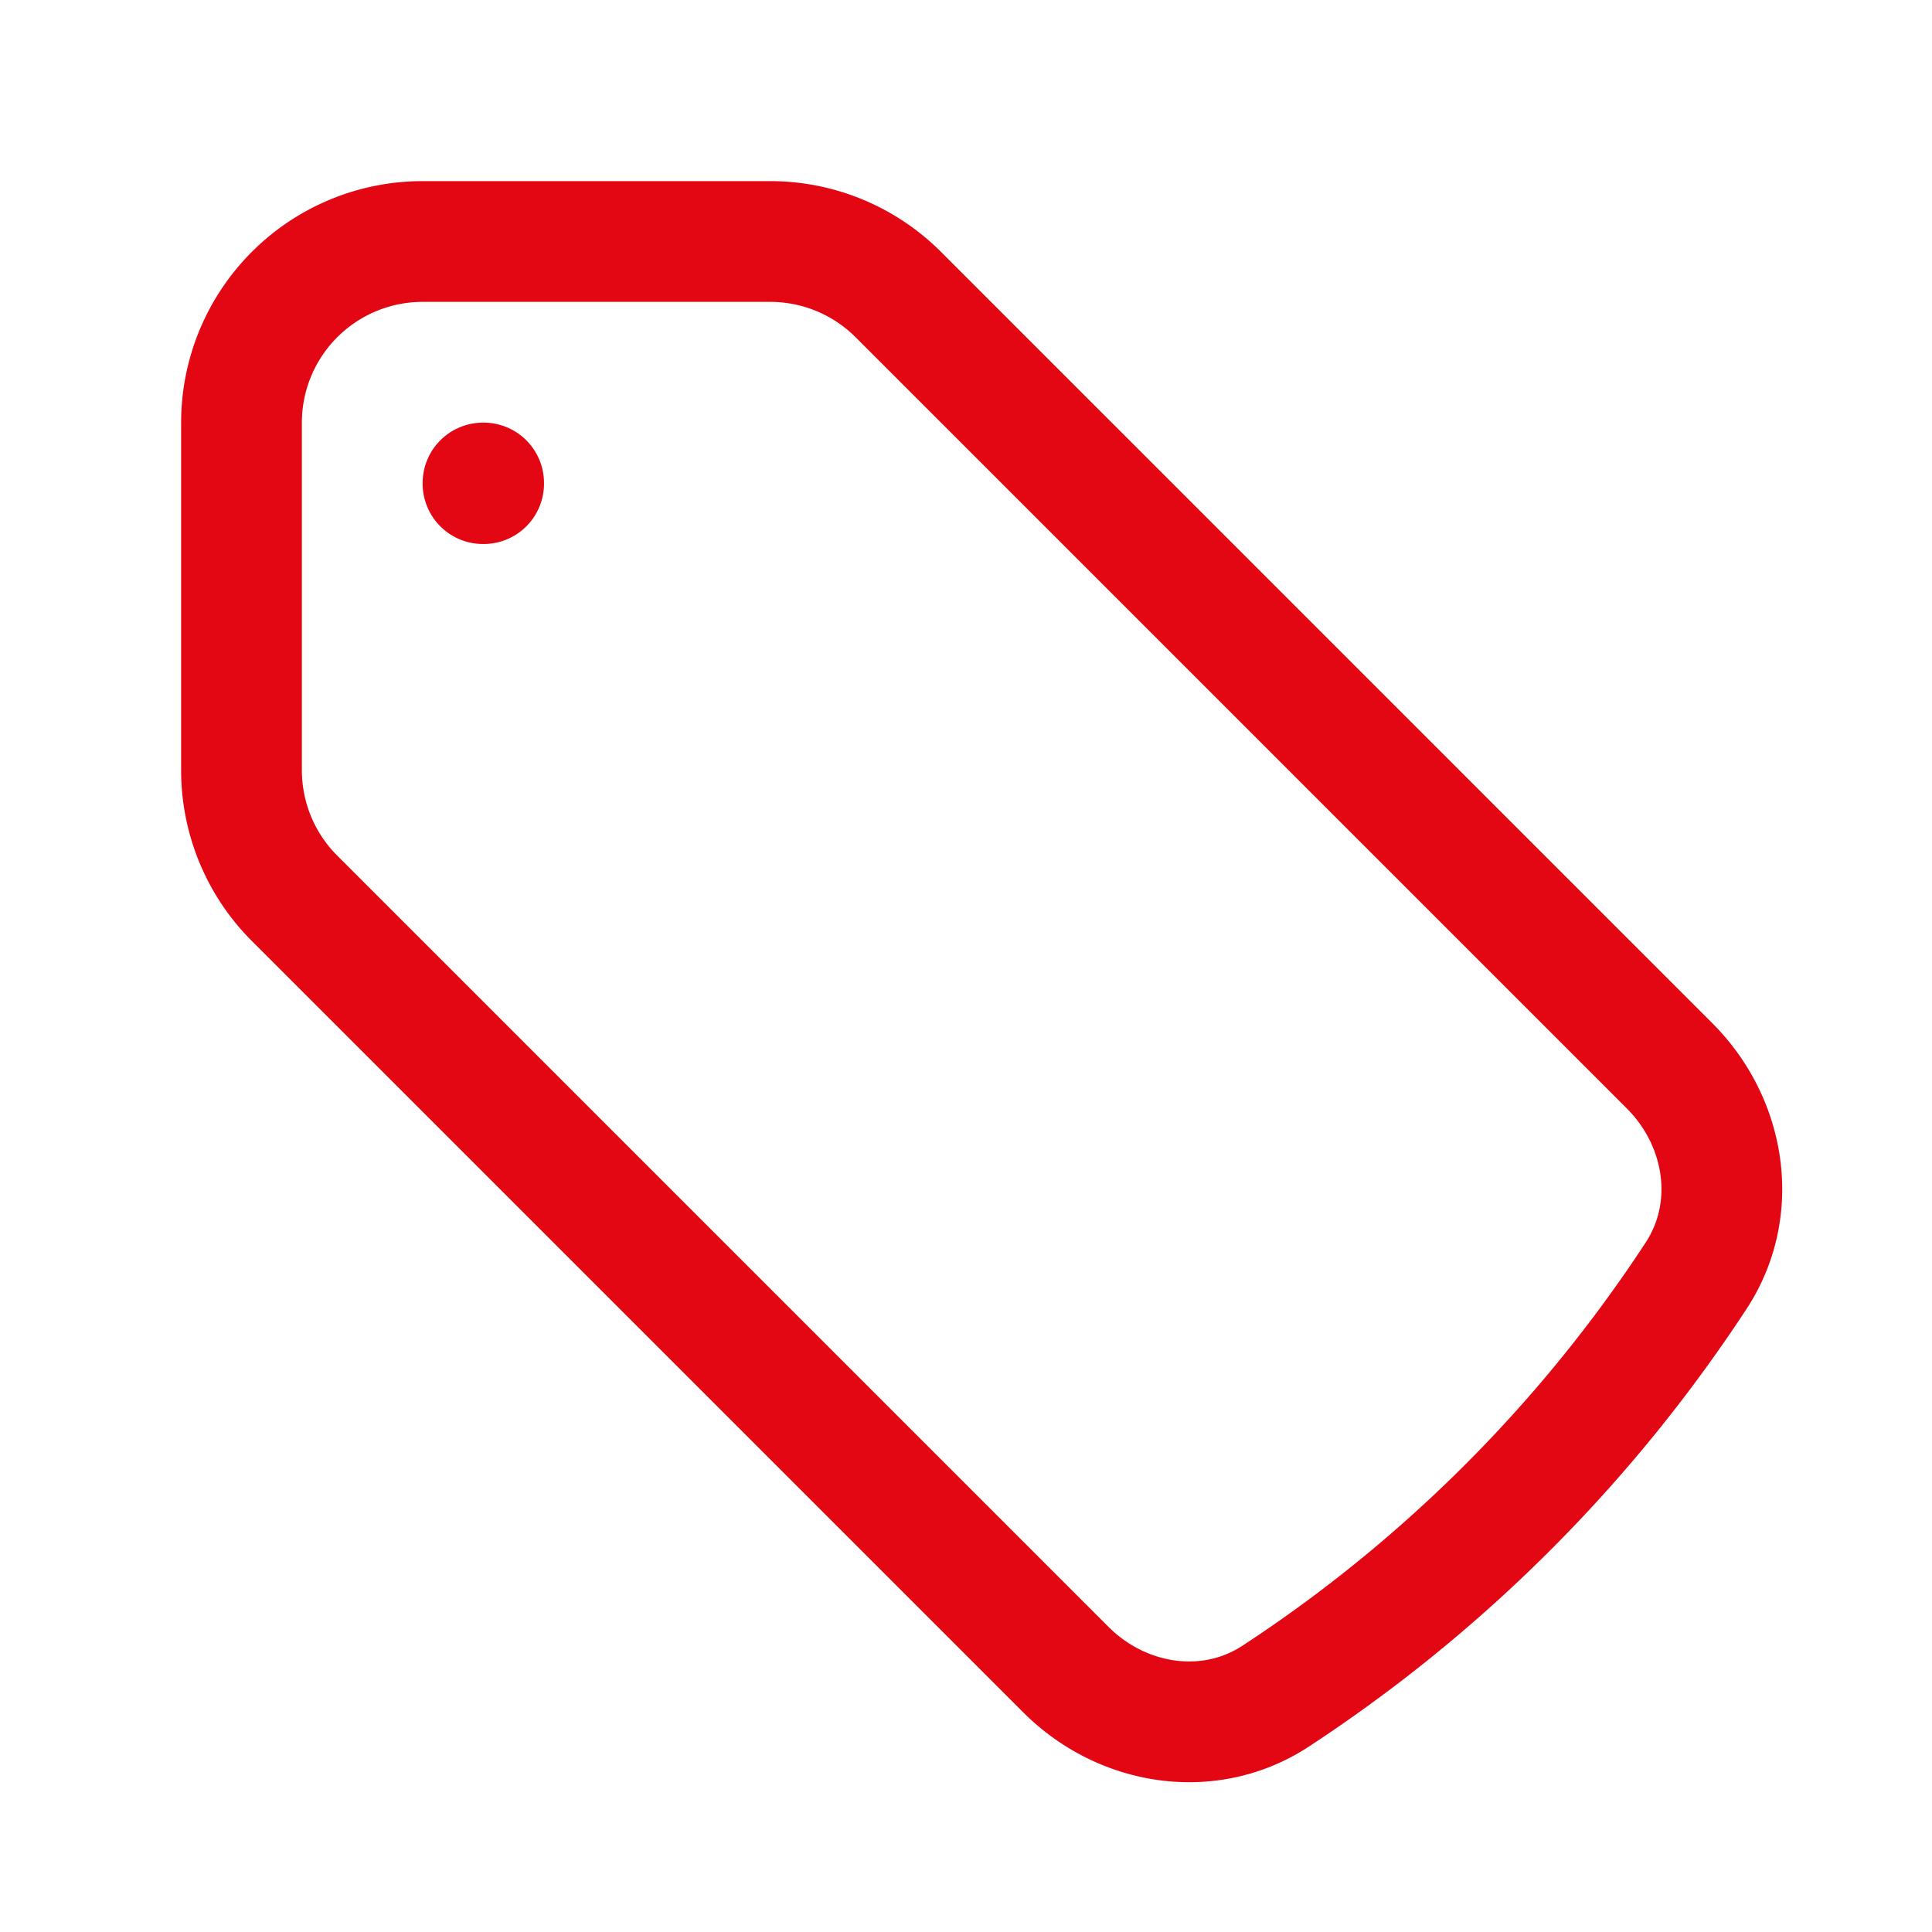 <svg xmlns="http://www.w3.org/2000/svg" fill="none" viewBox="0 0 24 24" stroke-width="1.5" stroke="#E30613" class="w-6 h-6">
  <path stroke-linecap="round" stroke-linejoin="round" d="M9.568 3H5.25A2.25 2.25 0 0 0 3 5.25v4.318c0 .597.237 1.17.659 1.591l9.581 9.581c.699.699 1.78.872 2.607.33a18.095 18.095 0 0 0 5.223-5.223c.542-.827.369-1.908-.33-2.607L11.16 3.66A2.25 2.25 0 0 0 9.568 3Z" />
  <path stroke-linecap="round" stroke-linejoin="round" d="M6 6h.008v.008H6V6Z" />
</svg>
